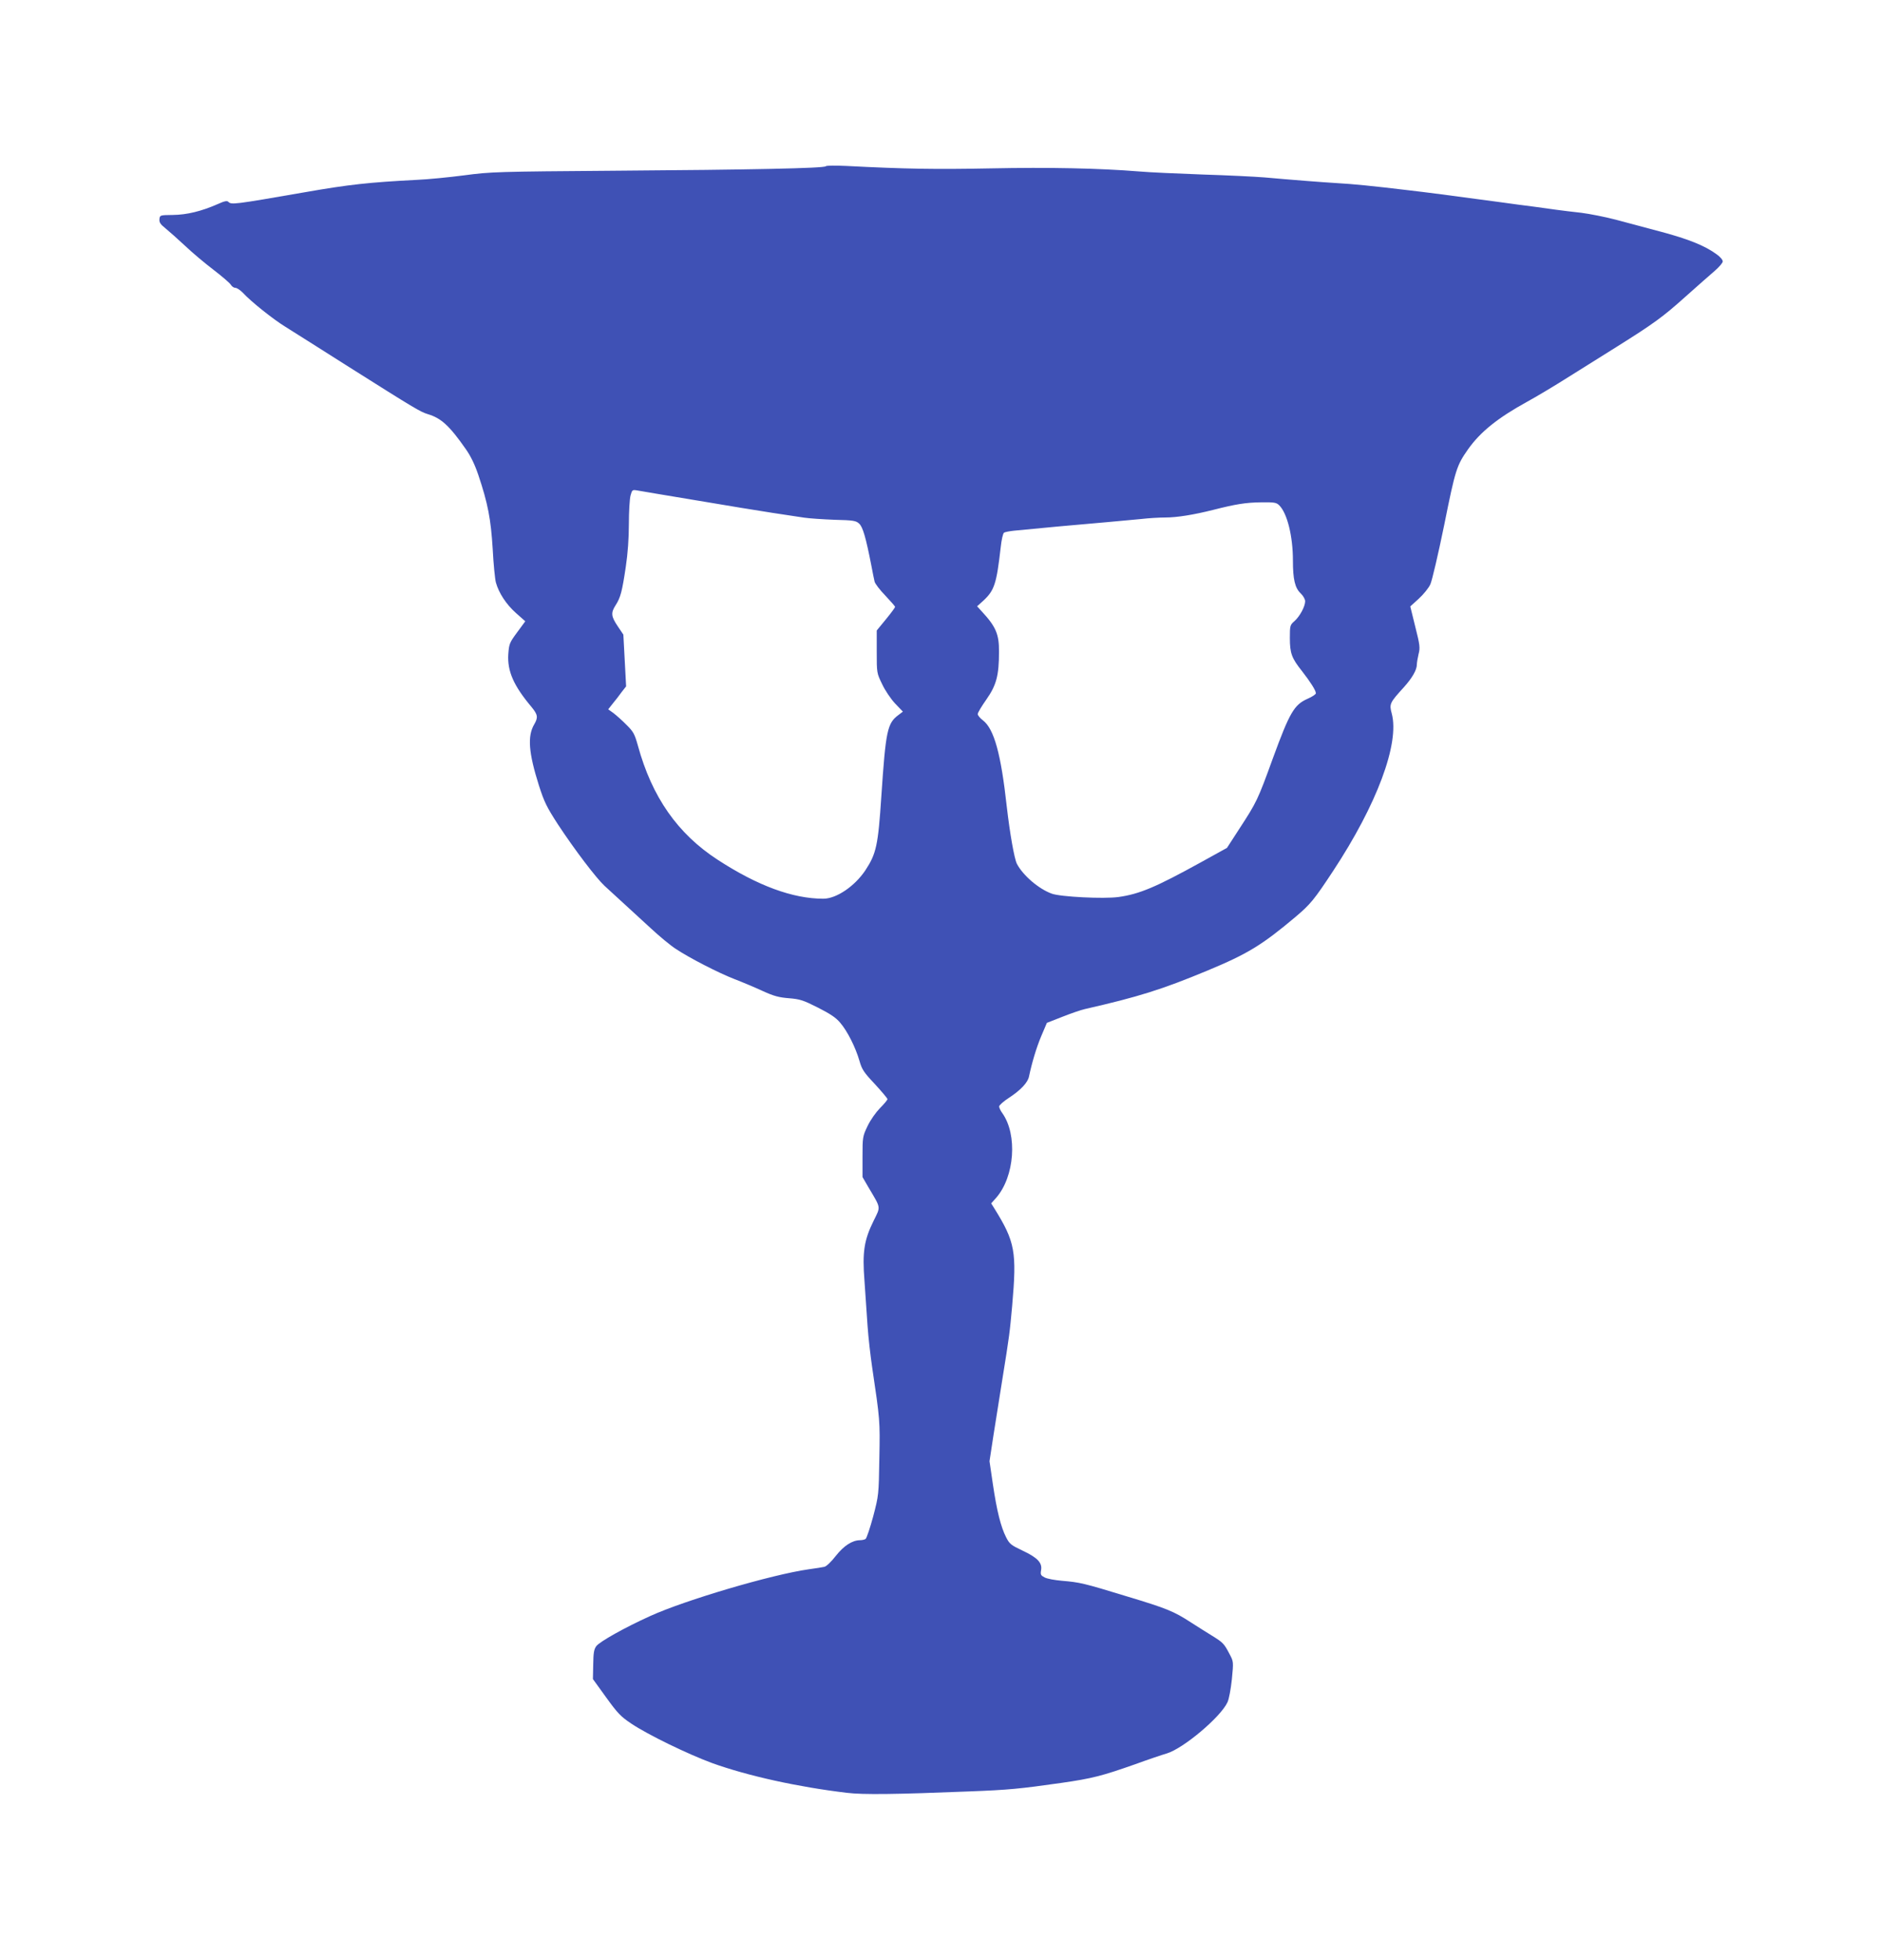 <?xml version="1.0" standalone="no"?>
<!DOCTYPE svg PUBLIC "-//W3C//DTD SVG 20010904//EN"
 "http://www.w3.org/TR/2001/REC-SVG-20010904/DTD/svg10.dtd">
<svg version="1.0" xmlns="http://www.w3.org/2000/svg"
 width="1230pt" height="1280pt" viewBox="0 0 1230 1280"
 preserveAspectRatio="xMidYMid meet">
<g transform="translate(0,1280) scale(0.1,-0.1)"
fill="#3f51b5" stroke="none">
<path d="M5397 11714 c-13 -13 -493 -23 -1367 -29 -786 -6 -821 -7 -995 -30
-99 -13 -241 -27 -315 -30 -308 -16 -439 -30 -730 -81 -466 -81 -478 -82 -498
-62 -8 8 -25 5 -69 -15 -107 -47 -202 -70 -293 -71 -84 -1 -85 -1 -88 -27 -2
-21 6 -34 39 -60 23 -19 81 -70 128 -114 47 -45 131 -115 186 -157 55 -42 106
-86 113 -97 7 -12 20 -21 30 -21 10 0 31 -14 48 -31 54 -59 200 -175 280 -224
43 -27 221 -139 394 -249 458 -289 485 -305 536 -321 87 -26 141 -75 248 -228
32 -45 59 -101 82 -169 63 -187 82 -289 94 -483 5 -99 15 -198 21 -220 19 -68
67 -142 131 -199 l61 -54 -53 -72 c-50 -68 -53 -75 -58 -143 -7 -111 35 -206
152 -345 41 -50 44 -68 17 -114 -45 -77 -36 -186 31 -398 35 -109 51 -141 124
-254 110 -167 250 -351 305 -402 24 -22 78 -72 120 -110 41 -38 123 -113 181
-166 58 -54 132 -115 165 -136 89 -59 277 -156 383 -197 52 -20 135 -55 185
-78 72 -33 106 -42 171 -47 73 -6 94 -13 189 -61 79 -40 118 -65 146 -99 47
-54 101 -162 126 -249 16 -56 28 -75 101 -152 45 -49 82 -93 82 -98 0 -6 -22
-32 -49 -59 -27 -28 -62 -77 -81 -117 -32 -67 -33 -72 -33 -201 l0 -132 40
-69 c82 -138 79 -122 33 -216 -63 -127 -75 -205 -60 -395 6 -87 15 -218 20
-292 5 -74 19 -196 30 -270 51 -345 52 -347 47 -595 -4 -239 -4 -241 -40 -379
-21 -77 -43 -143 -50 -148 -6 -4 -23 -8 -37 -8 -51 -1 -105 -36 -158 -103 -29
-38 -62 -69 -75 -71 -12 -3 -58 -10 -102 -16 -244 -35 -806 -201 -1035 -305
-168 -76 -330 -167 -353 -197 -15 -21 -19 -43 -20 -120 l-2 -95 86 -119 c75
-104 96 -126 165 -172 107 -72 371 -200 529 -258 234 -84 561 -156 880 -194
104 -13 325 -10 795 9 263 10 334 17 608 56 202 29 266 46 482 122 85 31 177
62 205 70 108 32 352 237 397 334 10 20 22 86 29 151 11 114 11 115 -15 164
-36 69 -43 76 -116 121 -36 22 -96 60 -135 85 -114 74 -158 92 -420 171 -284
87 -308 92 -425 102 -46 4 -97 13 -113 22 -25 13 -28 18 -23 47 9 48 -23 82
-121 128 -76 36 -85 43 -108 88 -34 68 -60 170 -86 346 l-22 150 26 170 c15
93 40 255 57 359 48 297 49 310 65 485 31 354 20 418 -117 638 l-20 32 33 37
c120 138 140 411 40 552 -12 16 -21 36 -21 44 0 8 29 34 65 57 75 49 122 99
130 138 19 90 48 188 80 264 l37 87 102 40 c56 22 122 45 146 50 351 80 504
128 800 251 265 110 358 167 578 352 97 82 122 113 244 298 287 435 436 834
384 1029 -17 63 -14 70 79 172 54 60 85 113 85 149 0 11 5 42 11 67 11 41 9
60 -21 178 l-33 134 55 50 c31 28 65 70 76 94 11 23 52 199 91 389 73 363 81
387 156 494 81 114 195 205 386 310 57 31 181 105 274 164 94 59 233 146 310
194 244 153 303 196 447 325 77 69 165 146 194 171 29 25 53 53 53 62 1 10
-17 31 -40 47 -76 56 -184 99 -359 146 -96 26 -231 62 -300 80 -69 18 -170 38
-225 45 -55 6 -129 15 -165 20 -36 5 -101 14 -145 20 -44 5 -145 19 -225 30
-351 47 -455 61 -610 79 -218 26 -346 39 -455 45 -97 6 -293 21 -470 37 -60 5
-243 14 -405 19 -162 6 -349 14 -415 20 -261 21 -588 28 -973 20 -359 -7 -552
-4 -942 16 -69 3 -129 3 -133 -2z m-847 -2182 c195 -33 420 -70 500 -82 80
-12 172 -26 205 -31 33 -5 122 -11 199 -14 125 -3 141 -6 162 -26 23 -22 43
-89 79 -274 8 -44 18 -91 21 -104 3 -13 34 -54 70 -91 35 -37 64 -70 64 -74 0
-4 -27 -41 -60 -81 l-60 -73 0 -139 c0 -138 0 -139 35 -211 19 -41 57 -97 85
-127 l51 -53 -29 -22 c-73 -54 -83 -101 -112 -532 -21 -320 -33 -374 -104
-482 -70 -105 -190 -186 -275 -186 -200 0 -430 85 -690 254 -262 170 -430 410
-522 746 -21 75 -29 91 -74 135 -27 28 -66 62 -85 77 l-35 25 30 38 c17 20 43
54 58 75 l29 37 -9 169 -9 169 -37 55 c-43 64 -46 87 -13 138 31 48 42 88 66
251 13 86 20 186 20 280 0 80 5 163 11 185 10 36 12 38 42 33 18 -3 192 -33
387 -65z m3811 -33 c52 -52 89 -202 89 -360 0 -123 13 -179 51 -215 16 -15 29
-38 29 -51 0 -34 -35 -99 -70 -130 -29 -25 -30 -30 -30 -110 0 -100 12 -132
79 -216 56 -72 91 -127 91 -145 0 -7 -24 -23 -54 -36 -88 -39 -117 -89 -226
-386 -101 -278 -106 -288 -222 -466 l-79 -122 -172 -95 c-292 -161 -400 -207
-538 -226 -96 -13 -378 1 -435 22 -86 31 -189 120 -228 195 -17 33 -46 199
-66 372 -38 346 -83 509 -156 565 -19 14 -34 33 -34 41 0 9 26 52 57 96 65 93
82 156 82 311 1 114 -20 164 -113 264 l-30 33 41 37 c72 67 86 110 113 347 5
49 15 93 22 97 6 4 37 10 67 13 138 14 433 41 611 56 69 6 166 15 217 20 50 6
122 10 160 10 76 0 186 18 313 50 146 37 212 48 313 49 86 1 99 -1 118 -20z"/>
</g>
</svg>
